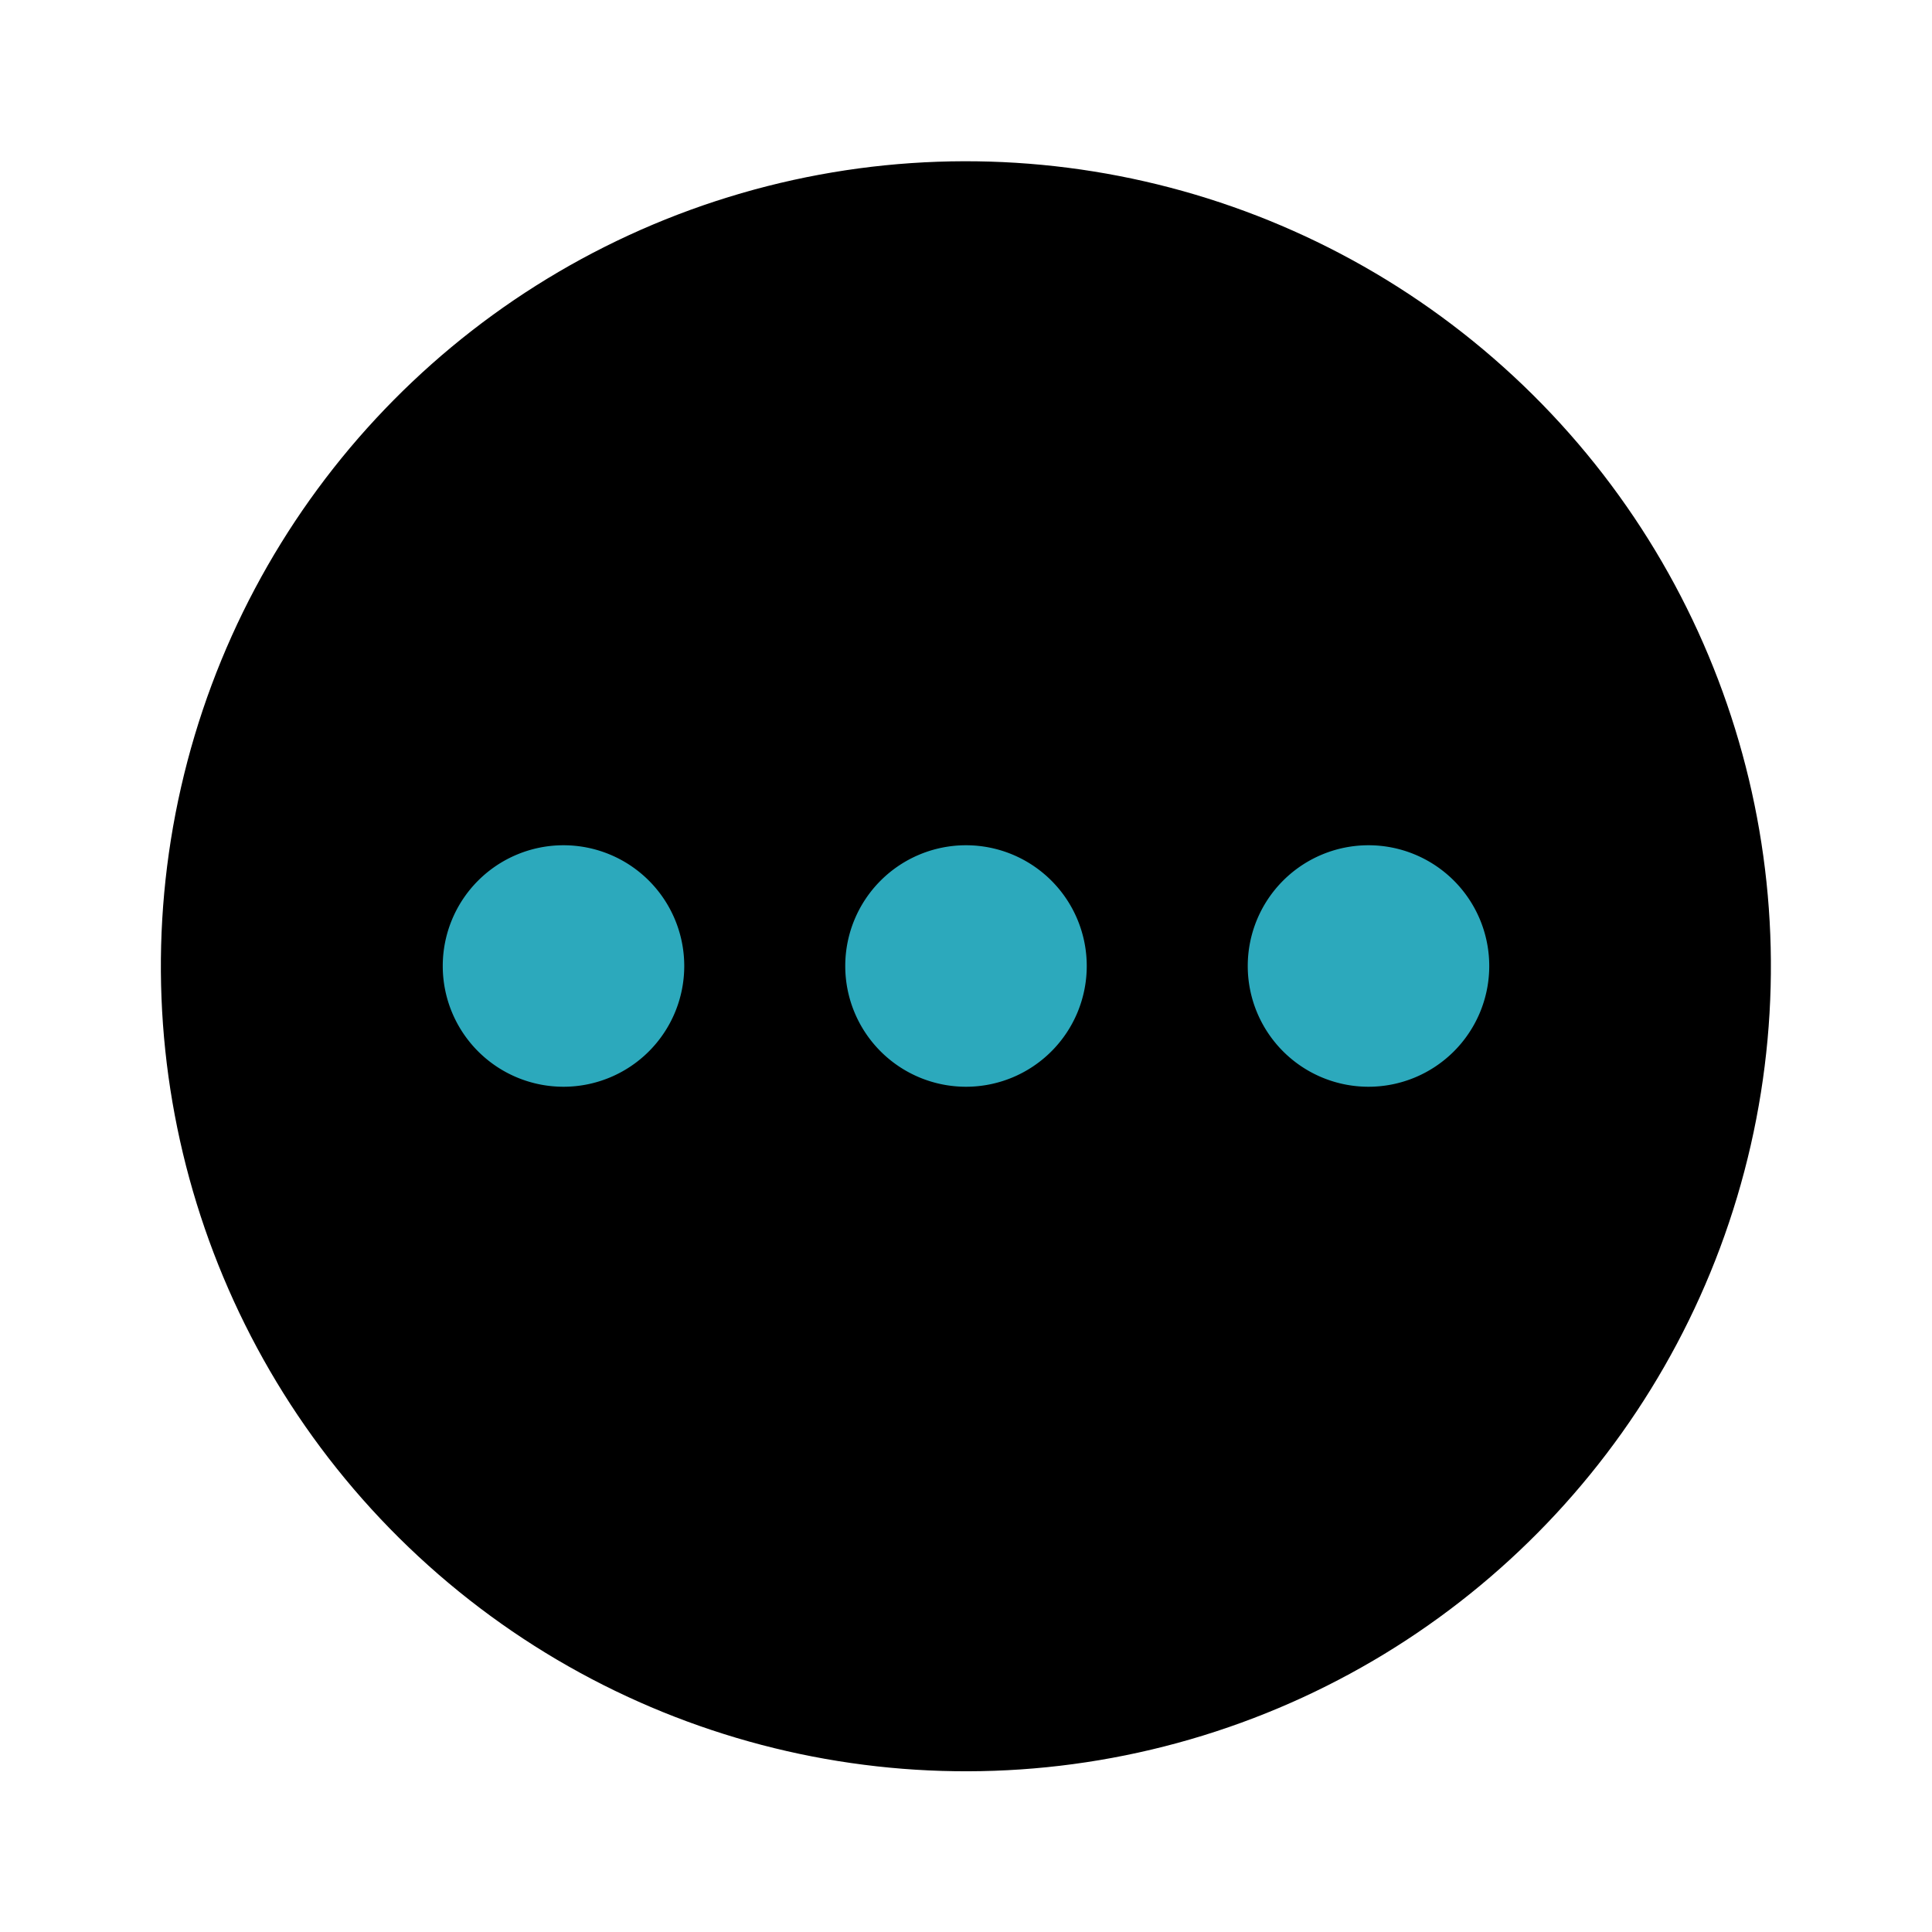 <?xml version="1.0" encoding="utf-8"?><!-- Uploaded to: SVG Repo, www.svgrepo.com, Generator: SVG Repo Mixer Tools -->
<svg fill="#000000" width="800px" height="800px" viewBox="0 0 24 24" id="more-circle-horizontal" data-name="Flat Color" xmlns="http://www.w3.org/2000/svg" class="icon flat-color"><circle id="primary" cx="12" cy="12" r="10" transform="translate(-4.96 12.64) rotate(-47.15)" style="fill: rgb(0, 0, 0);"></circle><path id="secondary" d="M13.5,12A1.5,1.5,0,1,1,12,10.5,1.5,1.5,0,0,1,13.5,12ZM17,10.5A1.5,1.5,0,1,0,18.5,12,1.5,1.5,0,0,0,17,10.5Zm-10,0A1.5,1.5,0,1,0,8.5,12,1.5,1.5,0,0,0,7,10.5Z" style="fill: rgb(44, 169, 188);"></path></svg>